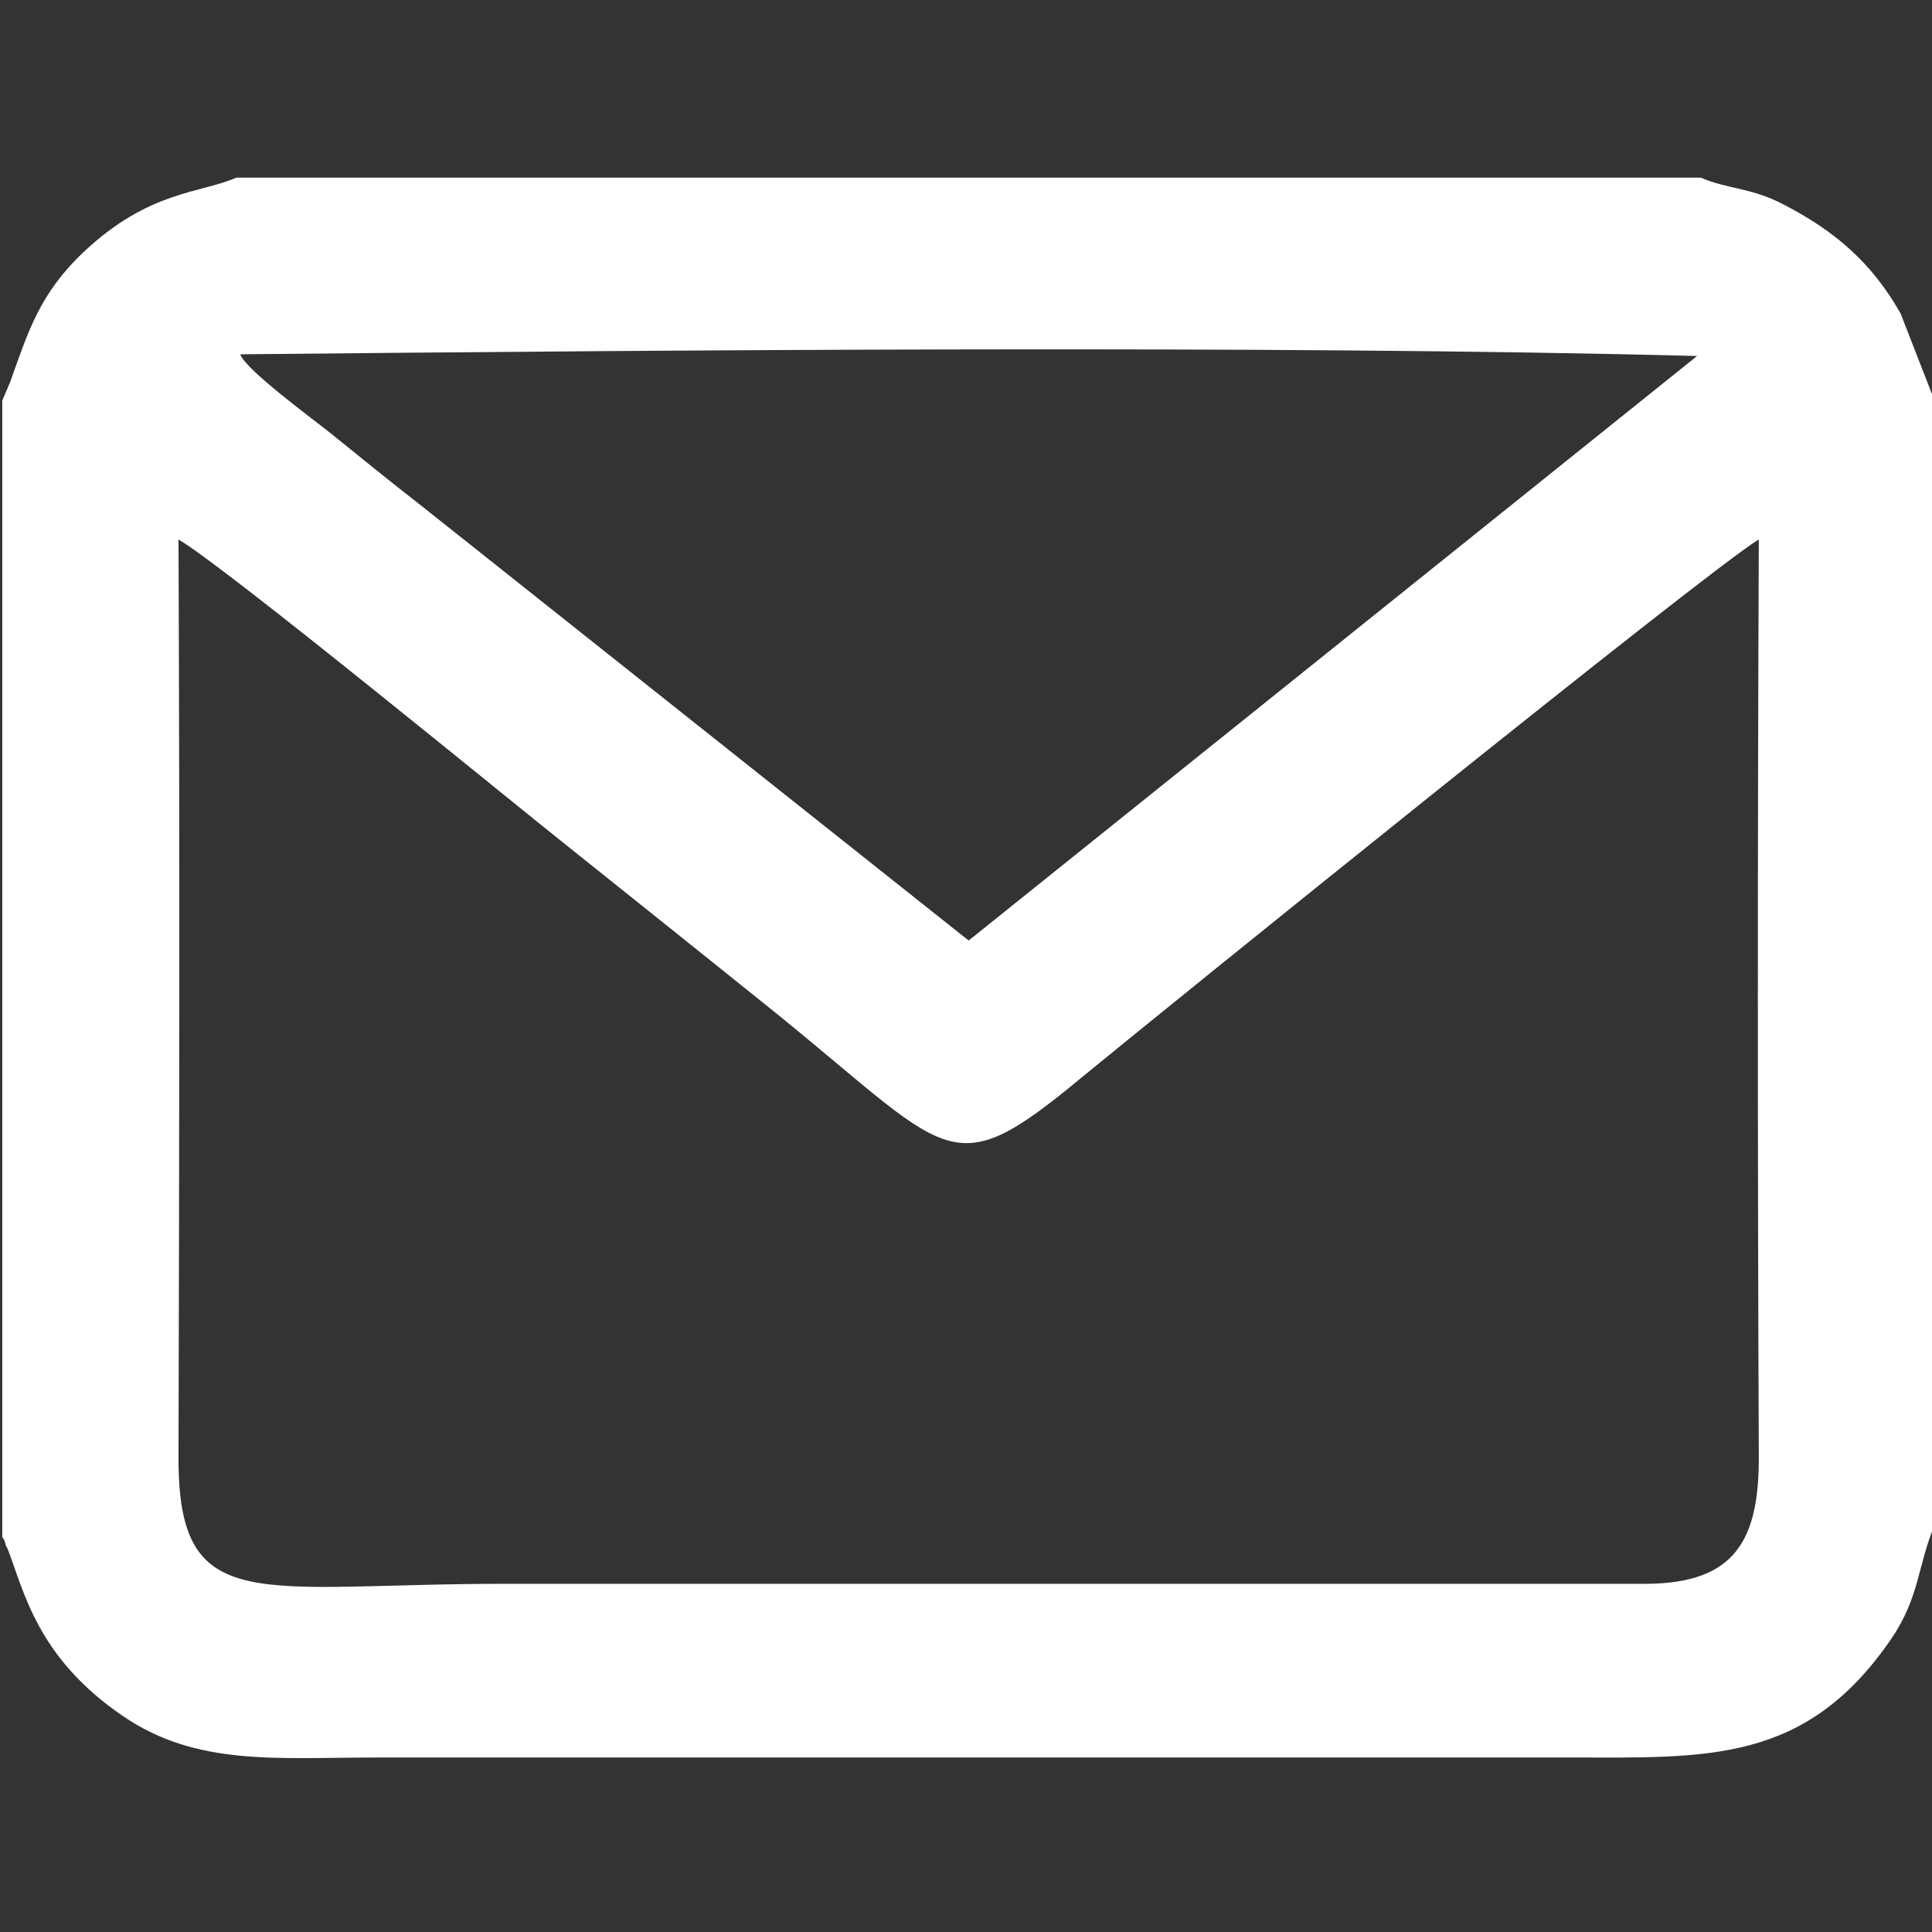<?xml version="1.0" encoding="UTF-8" standalone="no"?>
<!-- Creator: CorelDRAW X8 -->

<svg
   xmlns:dc="http://purl.org/dc/elements/1.1/"
   xmlns:cc="http://creativecommons.org/ns#"
   xmlns:rdf="http://www.w3.org/1999/02/22-rdf-syntax-ns#"
   xmlns:svg="http://www.w3.org/2000/svg"
   xmlns="http://www.w3.org/2000/svg"
   xmlns:sodipodi="http://sodipodi.sourceforge.net/DTD/sodipodi-0.dtd"
   xmlns:inkscape="http://www.inkscape.org/namespaces/inkscape"
   xml:space="preserve"
   width="125.037"
   height="125.037"
   version="1.1"
   style="clip-rule:evenodd;fill-rule:evenodd;image-rendering:optimizeQuality;shape-rendering:geometricPrecision;text-rendering:geometricPrecision"
   viewBox="0 0 3308.271 3308.271"
   id="svg10"
   sodipodi:docname="icoMail.svg"
   inkscape:version="0.92.4 (5da689c313, 2019-01-14)"><rect x="0" y="0" width="3308.271" height="3308.271" fill="#333333" stroke="none"/><sodipodi:namedview
   pagecolor="#ffffff"
   bordercolor="#666666"
   borderopacity="1"
   objecttolerance="10"
   gridtolerance="10"
   guidetolerance="10"
   inkscape:pageopacity="0"
   inkscape:pageshadow="2"
   inkscape:window-width="1366"
   inkscape:window-height="705"
   id="namedview12"
   showgrid="false"
   units="px"
   inkscape:zoom="0.29734127"
   inkscape:cx="561.25984"
   inkscape:cy="396.85039"
   inkscape:window-x="-8"
   inkscape:window-y="-8"
   inkscape:window-maximized="1"
   inkscape:current-layer="svg10" />
 <defs
   id="defs4">
  <style
   type="text/css"
   id="style2">
   <![CDATA[
    .fil0 {fill:white}
   ]]>
  </style>
 <style
   id="style821"
   type="text/css">
   <![CDATA[
    .fil0 {fill:white}
   ]]>
  </style></defs>
 
<g
   style="clip-rule:evenodd;fill-rule:evenodd;image-rendering:optimizeQuality;shape-rendering:geometricPrecision;text-rendering:geometricPrecision"
   id="g839"
   transform="matrix(0.729,0,0,0.729,-9166.97,-5997.317)"><g
     id="Слой_x0020_1">
  <path
   id="path826"
   d="m 16706,9494 c -3,717 -3,1436 0,2153 1,199 -57,298 -262,300 h -2674 c -590,-1 -778,84 -776,-300 2,-717 3,-1436 0,-2153 109,63 803,633 921,726 163,130 301,241 457,366 440,353 428,433 743,172 175,-144 1482,-1201 1591,-1264 z m -3140,-78 c -76,-59 -142,-113 -214,-171 -41,-33 -201,-150 -213,-186 1013,-10 2431,-22 3422,4 l -1711,1373 z m -986,-248 v 2669 c 2,4 5,6 7,14 1,8 5,11 6,15 38,97 68,254 271,392 173,118 360,97 595,97 h 2801 c 324,0 556,16 758,-280 67,-99 61,-174 102,-268 V 9168 c -2,-5 -5,-11 -7,-15 l -74,-190 c -68,-120 -155,-194 -275,-256 -76,-40 -133,-36 -194,-63 h -3440 c -84,37 -205,30 -358,174 -106,100 -132,191 -173,305 z"
   class="fil0"
   inkscape:connector-curvature="0"
   style="fill:#ffffff" />
 </g></g></svg>